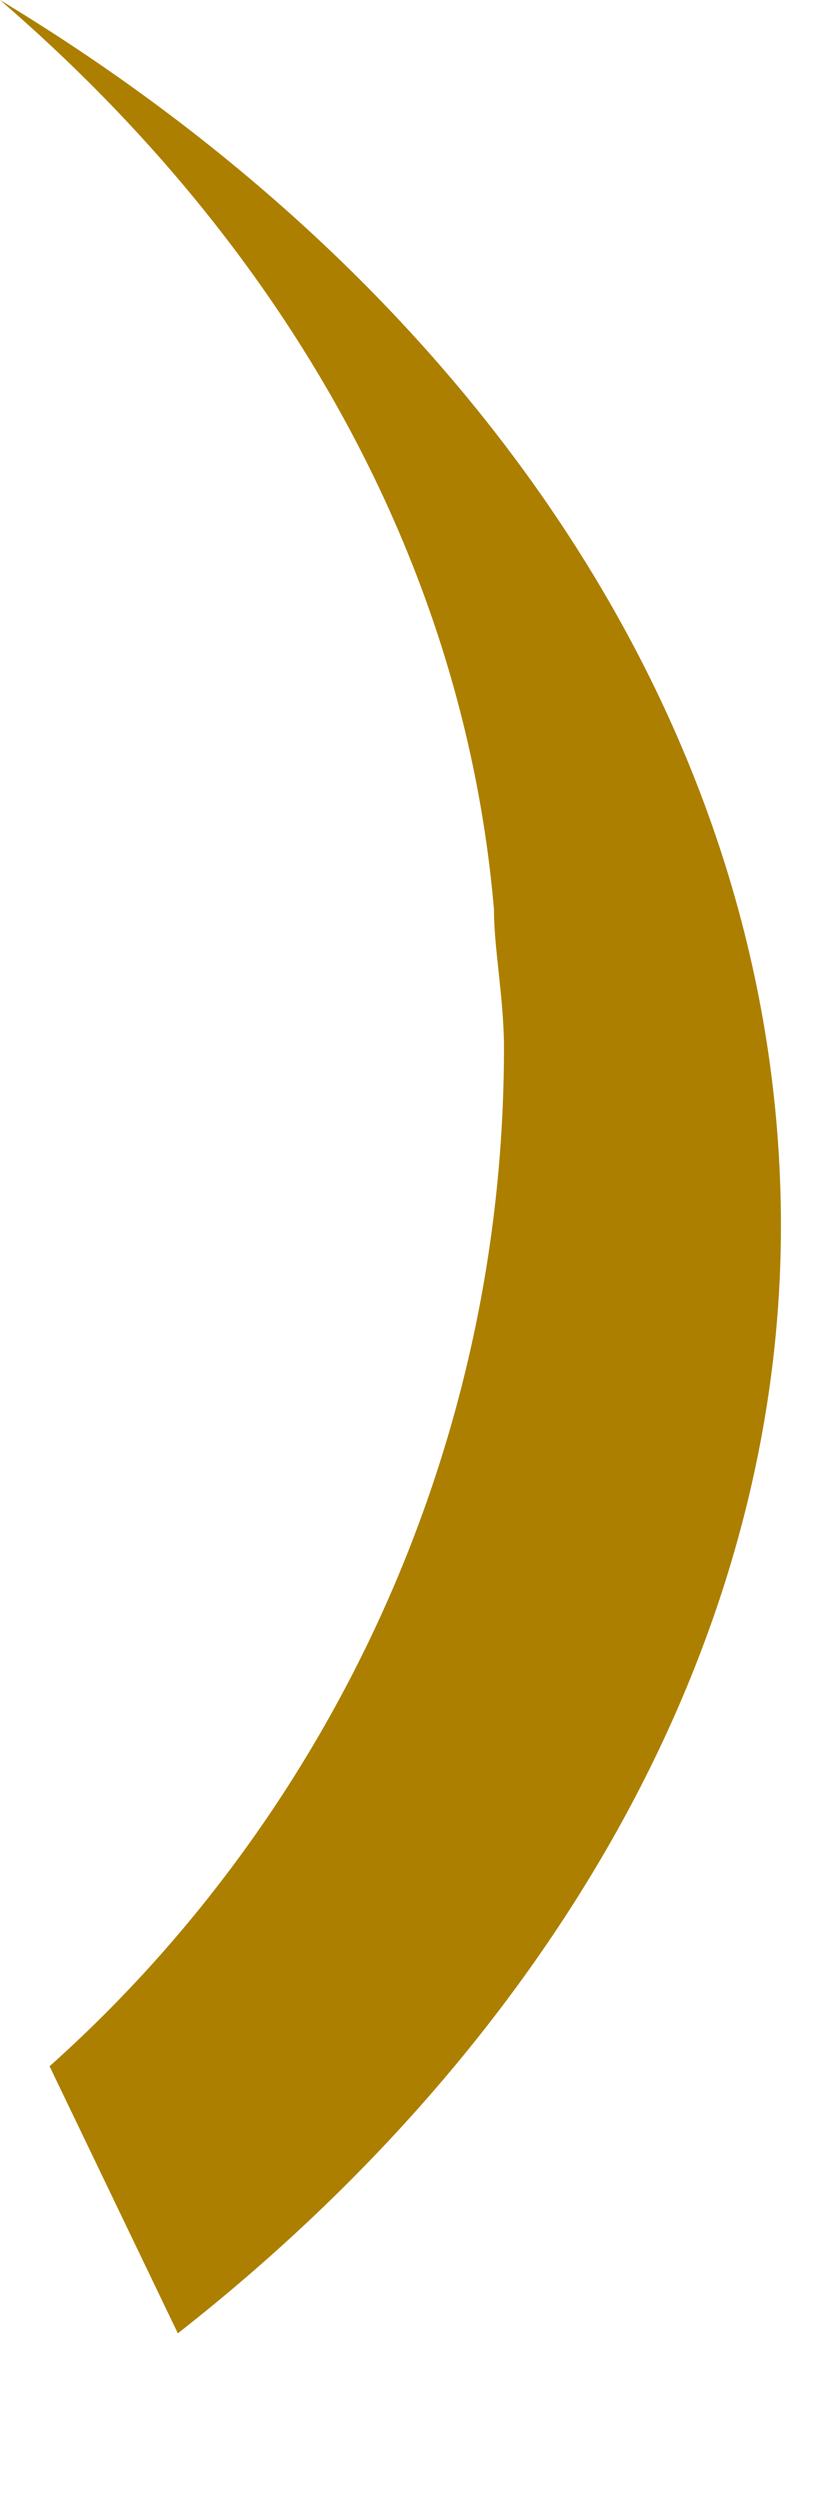 <?xml version="1.0" encoding="utf-8"?>
<svg xmlns="http://www.w3.org/2000/svg" fill="none" height="100%" overflow="visible" preserveAspectRatio="none" style="display: block;" viewBox="0 0 2 6" width="100%">
<path clip-rule="evenodd" d="M0.427 5.6C1.305 4.912 1.875 3.963 1.875 2.942C1.875 1.756 1.139 0.688 0 0C0.688 0.593 1.115 1.353 1.186 2.183C1.186 2.278 1.21 2.397 1.21 2.515C1.21 3.488 0.783 4.366 0.119 4.959L0.427 5.6Z" fill="#AC7F00" fill-rule="evenodd" id="Vector"/>
</svg>